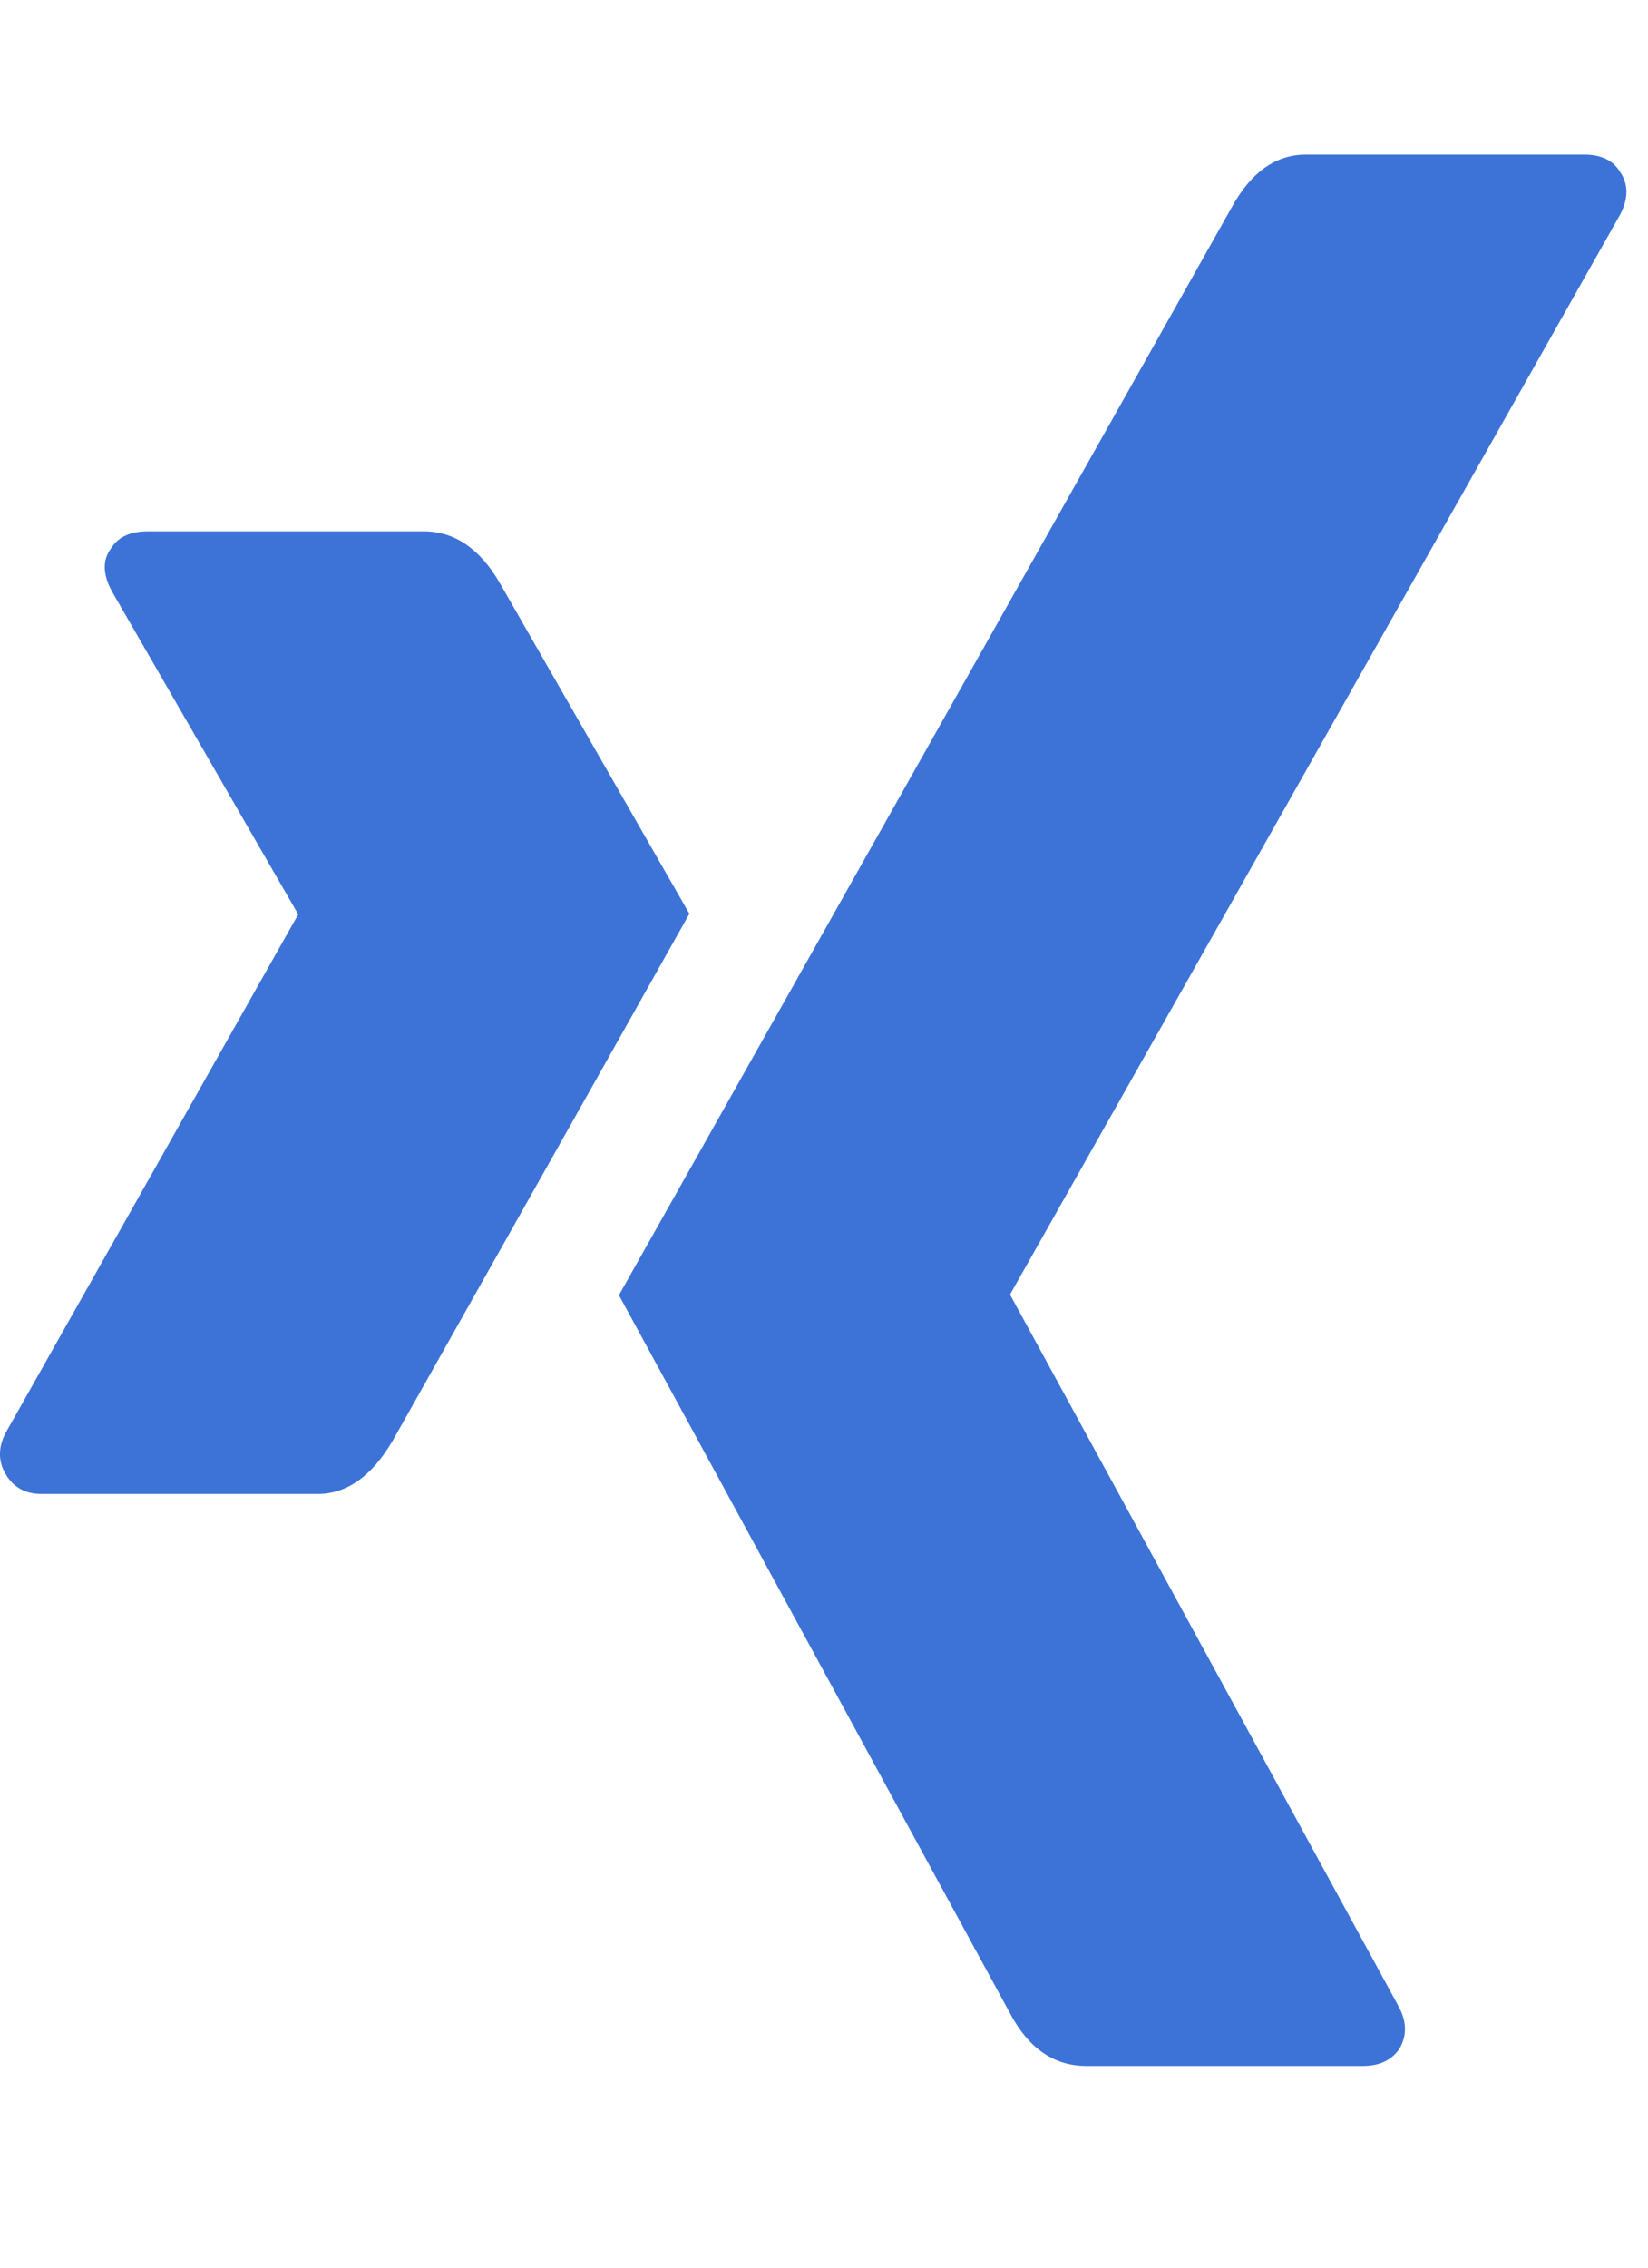 <svg width="16" height="22" viewBox="0 0 16 22" fill="none" xmlns="http://www.w3.org/2000/svg">
<path d="M3.083 14.494C3.367 14.494 3.61 14.322 3.812 13.978C5.658 10.704 6.618 9 6.693 8.865L4.854 5.659C4.66 5.323 4.413 5.155 4.115 5.155H1.435C1.263 5.155 1.144 5.211 1.076 5.323C0.994 5.435 0.998 5.574 1.087 5.738L2.892 8.865C2.9 8.873 2.9 8.877 2.892 8.877L0.056 13.899C-0.019 14.042 -0.019 14.176 0.056 14.303C0.13 14.43 0.247 14.494 0.403 14.494H3.083Z" fill="#3D73D7"/>
<path d="M15.381 1.5H12.679C12.388 1.5 12.149 1.668 11.962 2.005C8.128 8.806 6.143 12.326 6.009 12.565L9.809 19.538C9.989 19.875 10.235 20.043 10.549 20.043H13.228C13.393 20.043 13.512 19.987 13.587 19.875C13.662 19.747 13.658 19.609 13.576 19.46L9.809 12.565V12.554L15.729 2.083C15.811 1.926 15.811 1.788 15.729 1.668C15.661 1.556 15.546 1.5 15.381 1.5Z" fill="#3D73D7"/>
</svg>
